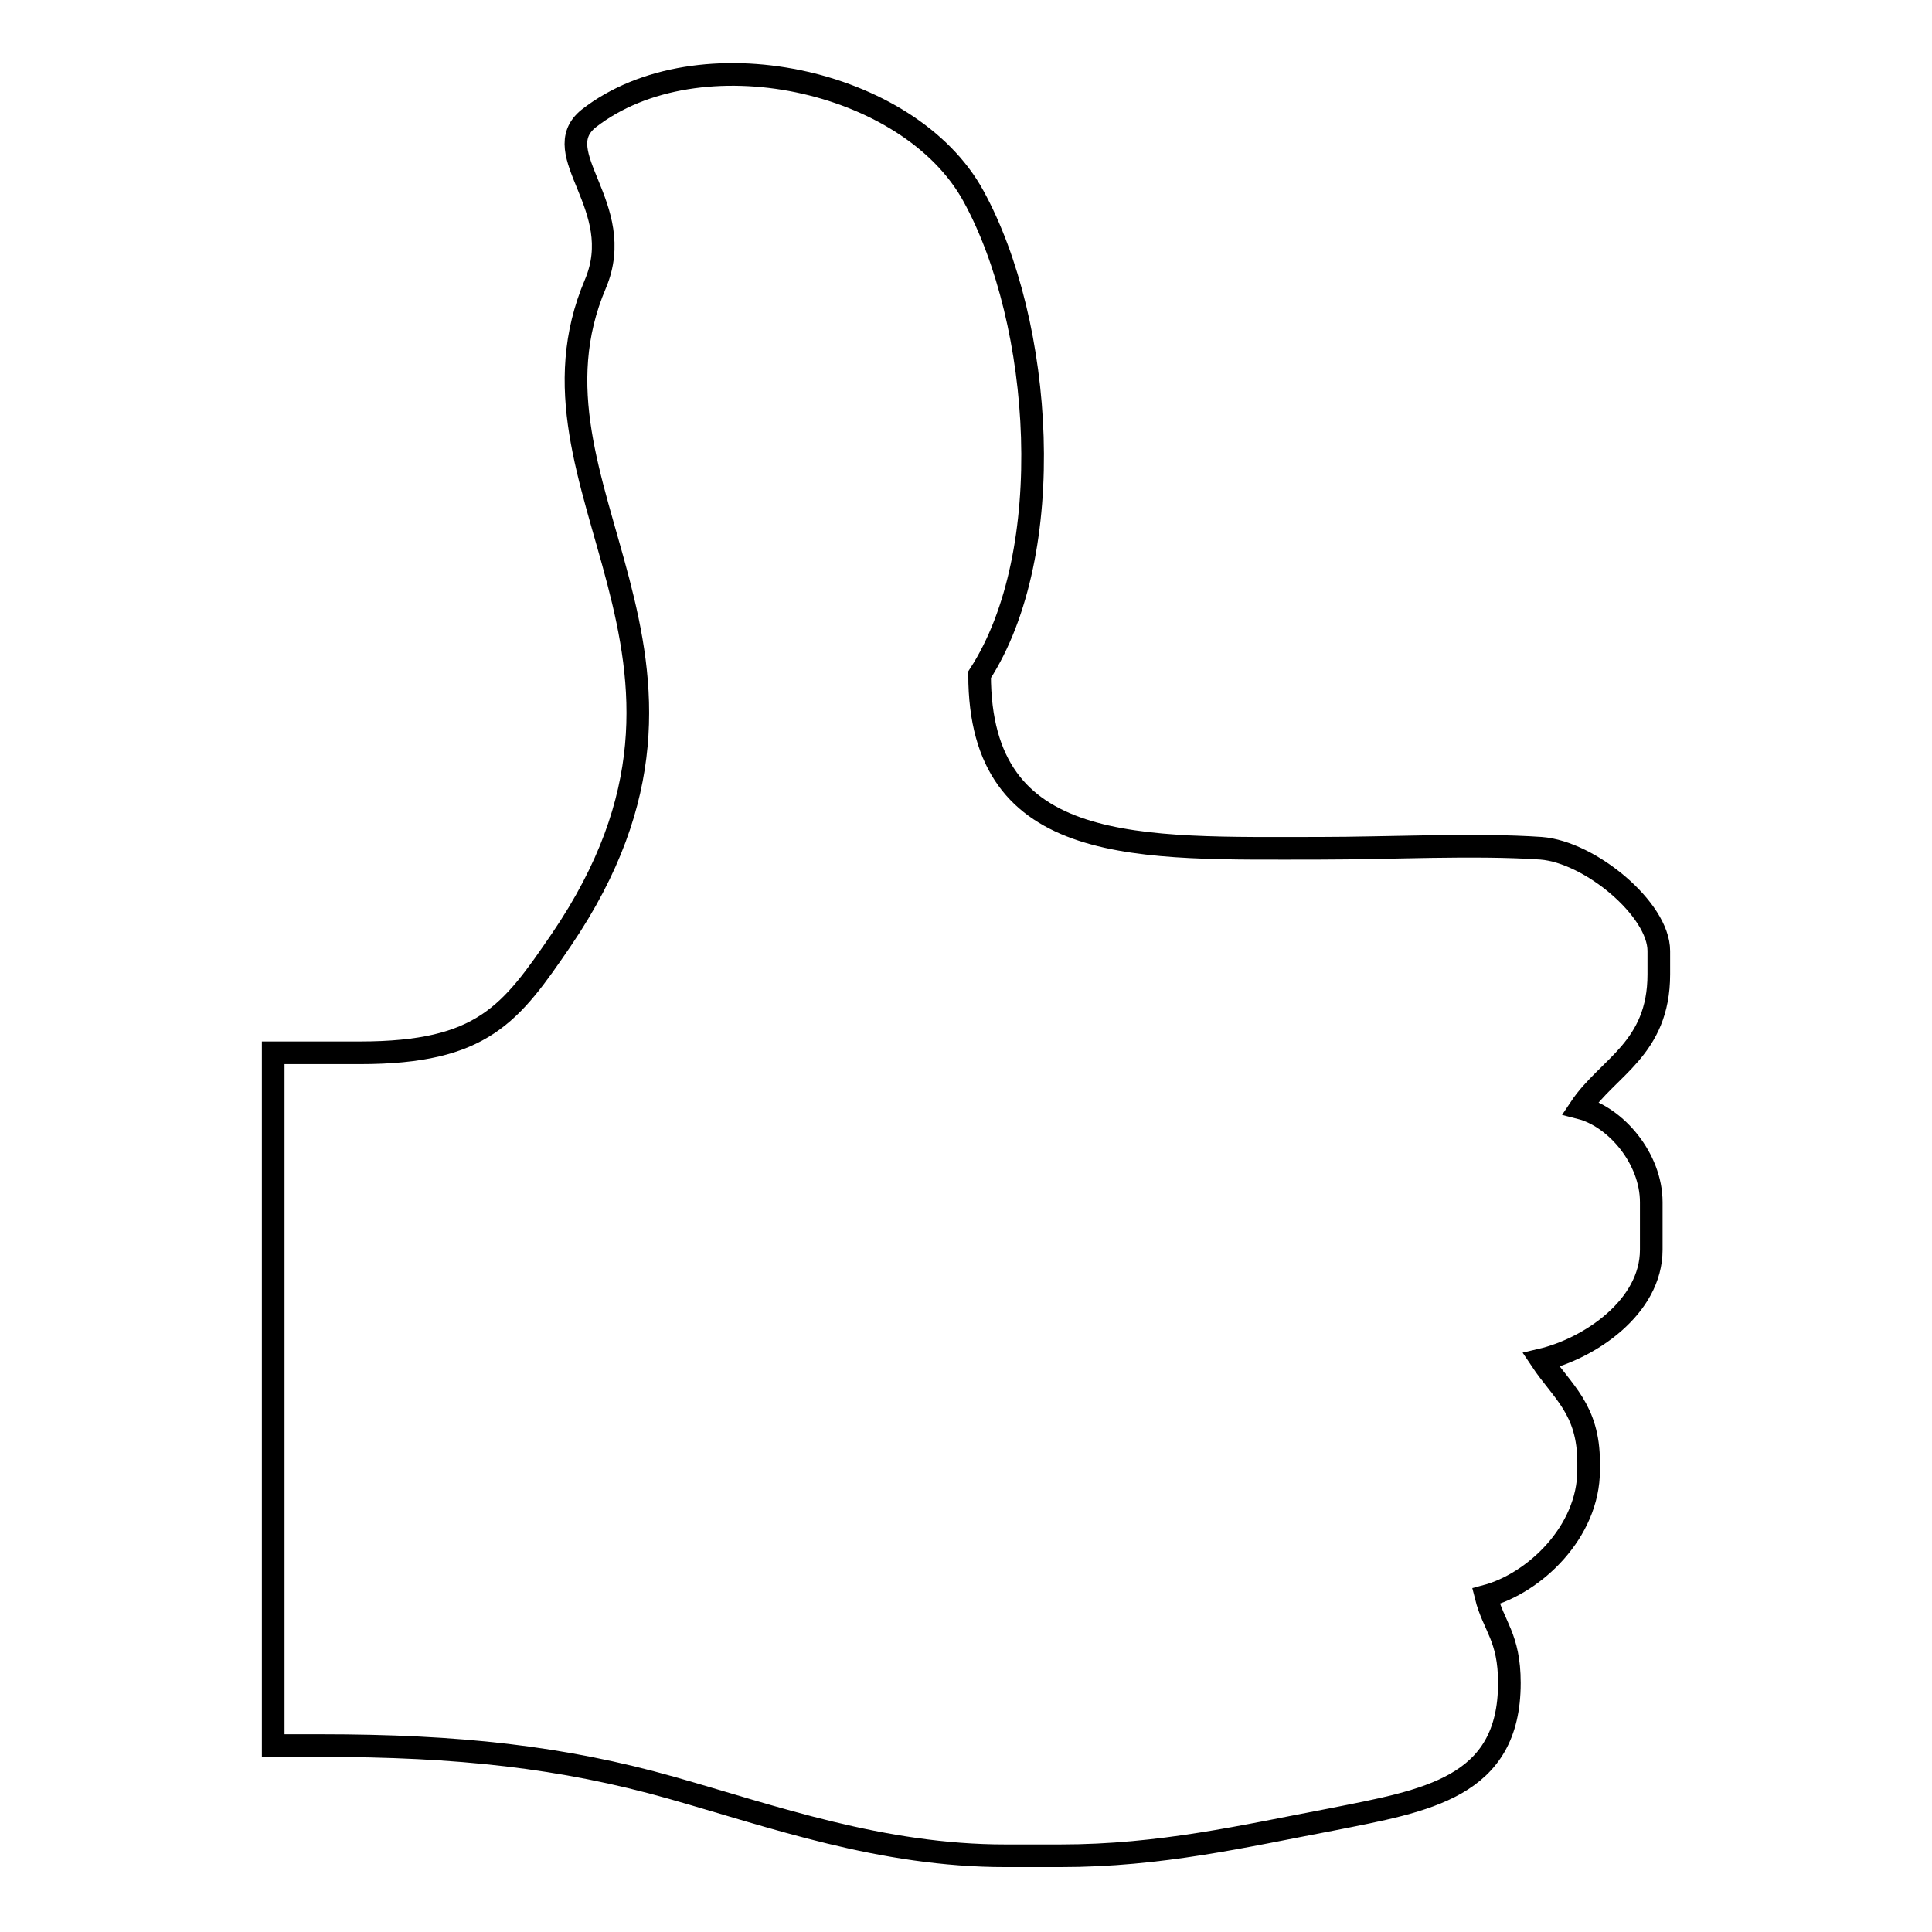<?xml version="1.0" encoding="utf-8"?>
<!-- Svg Vector Icons : http://www.onlinewebfonts.com/icon -->
<!DOCTYPE svg PUBLIC "-//W3C//DTD SVG 1.1//EN" "http://www.w3.org/Graphics/SVG/1.1/DTD/svg11.dtd">
<svg version="1.1" xmlns="http://www.w3.org/2000/svg" xmlns:xlink="http://www.w3.org/1999/xlink" x="0px" y="0px" viewBox="0 0 256 256" enable-background="new 0 0 256 256" xml:space="preserve">
<g><g><path stroke-width="3" fill-opacity="0" stroke="#000000"  d="M78.9,37.6c-11.6,27.2,21.2,49.1-4.5,86.9c-6.7,9.8-10.4,15-26.7,15H36.2v91.8h6.3c18.2,0,32,1.5,46.5,5.6c13.4,3.8,27.8,9,44.2,9h7.3c13.3,0,24.3-2.6,35.9-4.8c12.6-2.5,23.6-4.2,23.6-18.1c0-6.1-2.1-7.5-3.1-11.5c6.4-1.7,13.6-8.5,13.6-16.7v-1c0-7.1-3.5-9.4-6.3-13.6c6.4-1.5,14.6-7,14.6-14.6v-6.3c0-5.8-4.7-11.3-9.4-12.5c3.6-5.4,10.4-7.8,10.4-17.7v-3.1c0-5.5-9.1-13.1-15.6-13.6c-8.7-0.6-20.3,0-29.2,0c-24,0-45.2,1.2-45.2-23c10.5-16.2,8.4-46.6-0.8-63.4c-8.5-15.6-36.5-21.6-51-10.3C72.3,20.3,83.2,27.4,78.9,37.6L78.9,37.6z"/></g></g>
</svg>